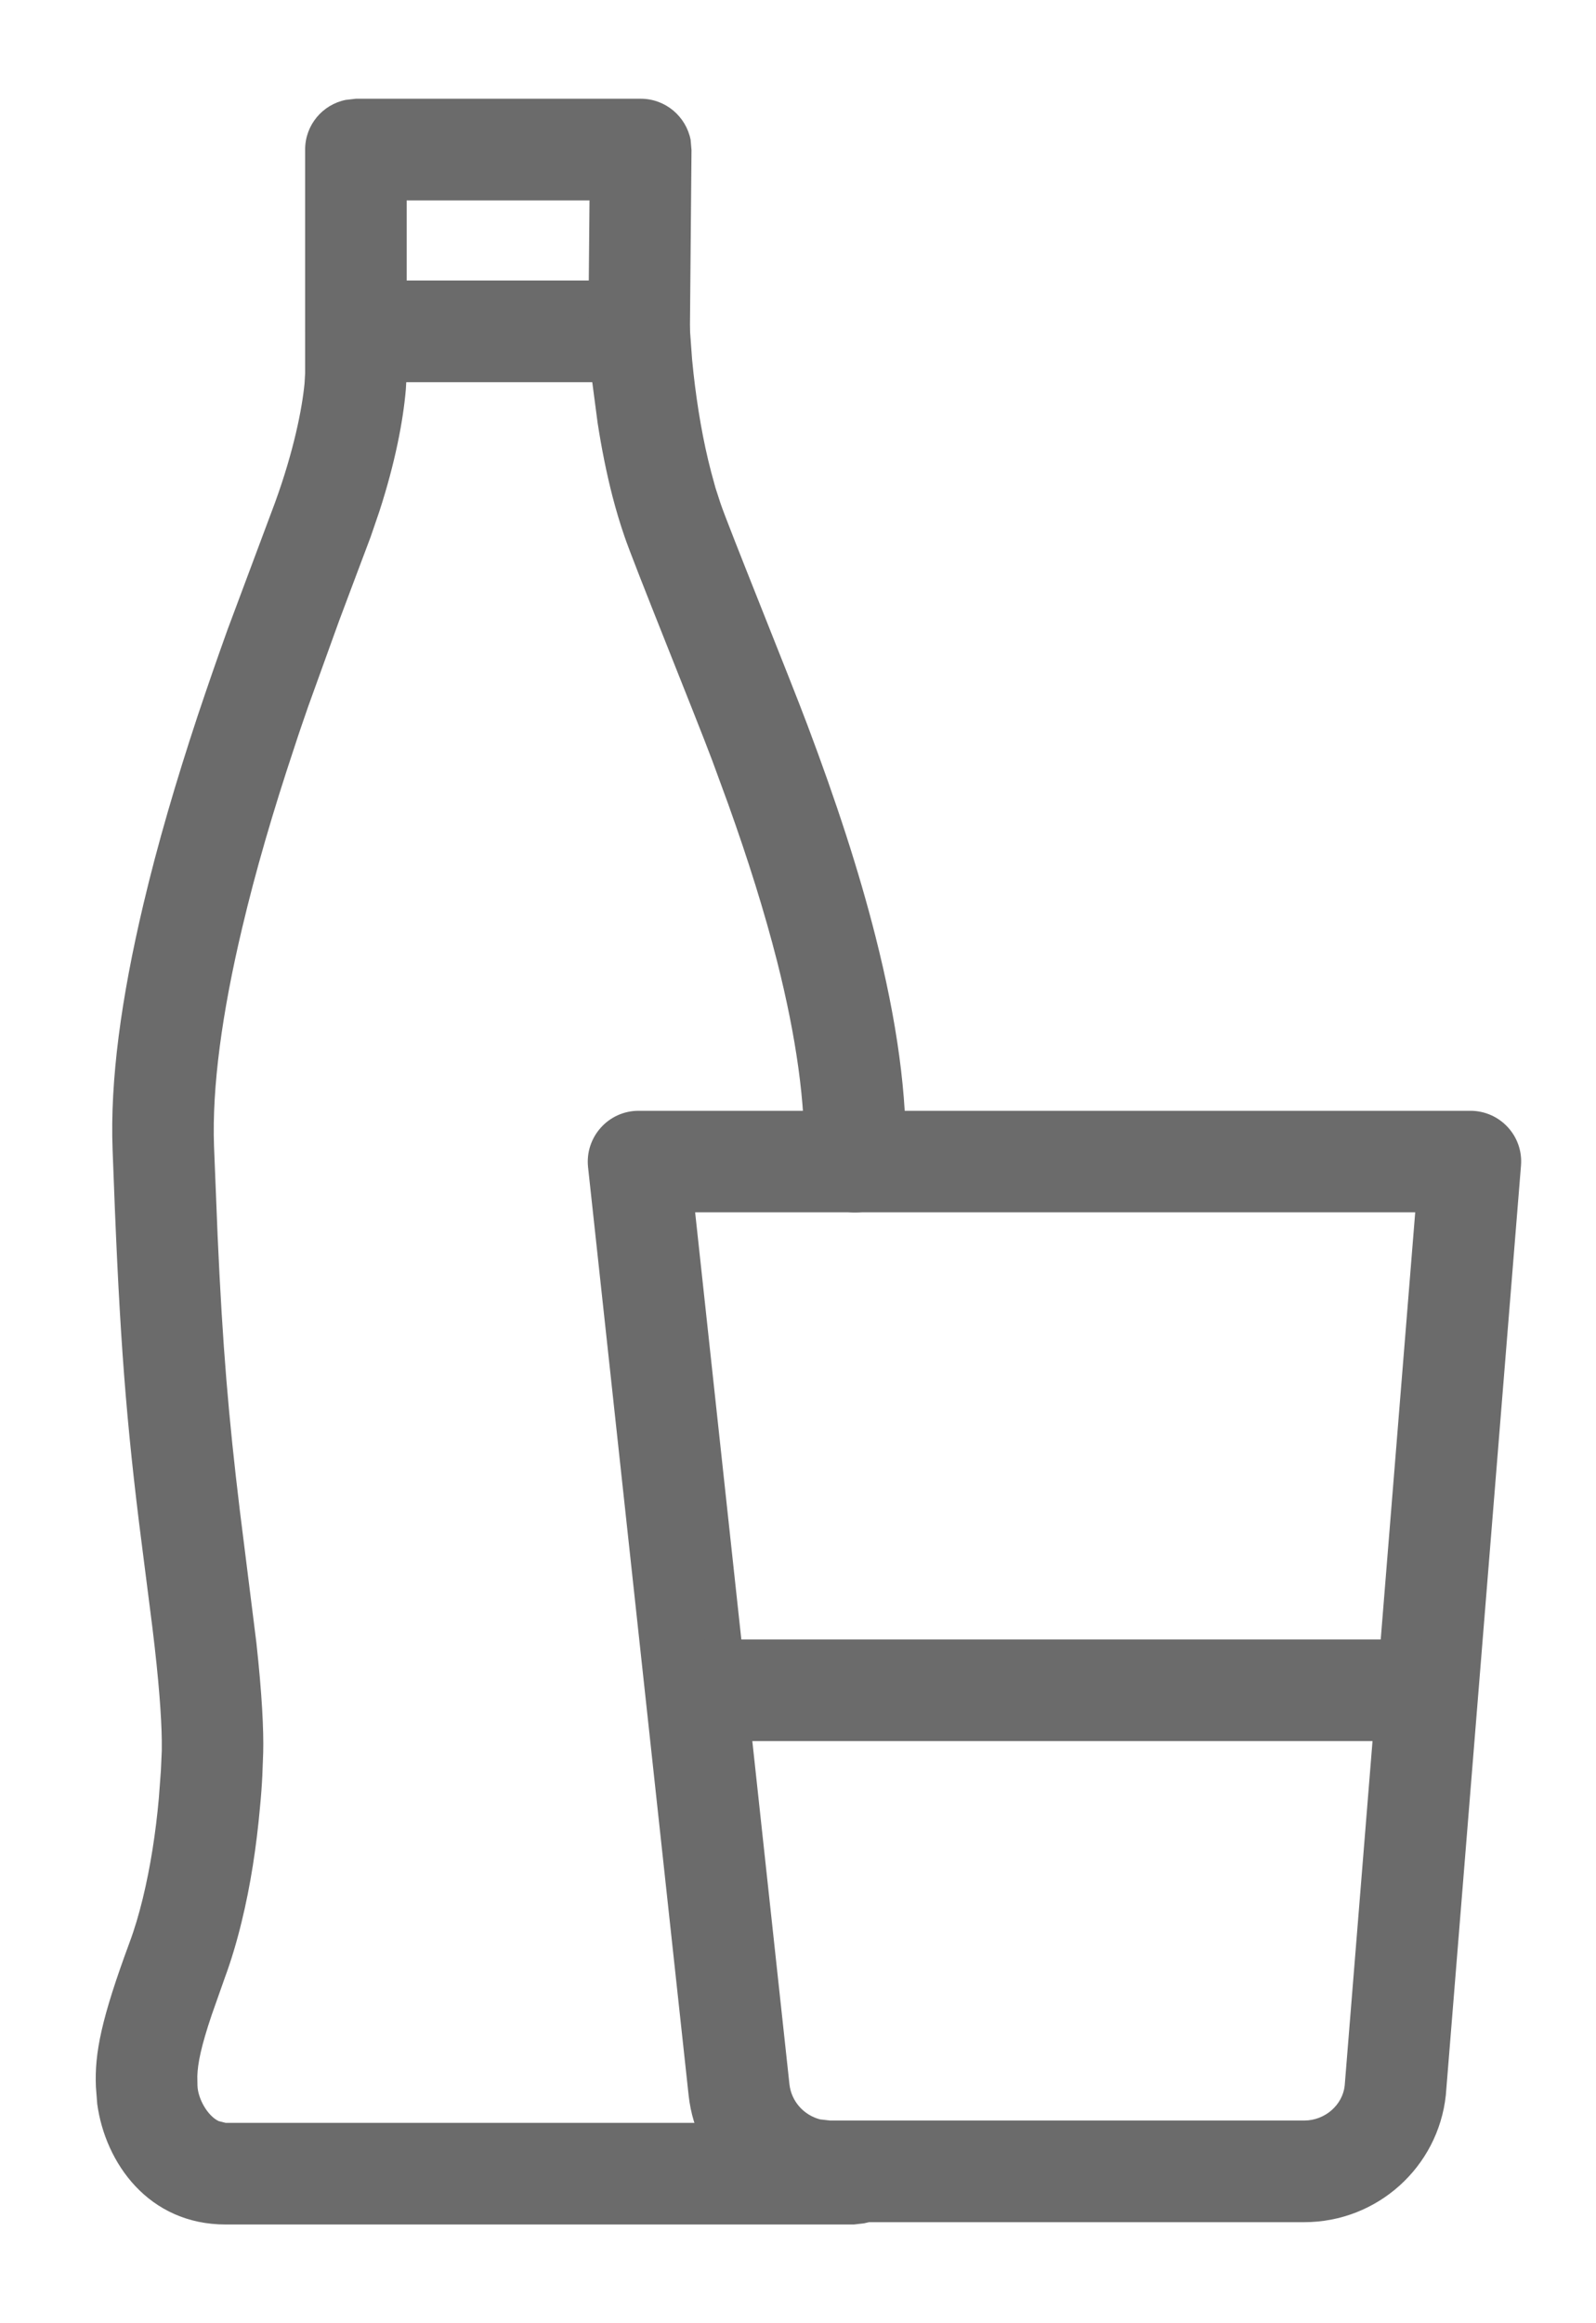 <?xml version="1.0" encoding="UTF-8"?>
<svg width="11px" height="16px" viewBox="0 0 11 16" version="1.1" xmlns="http://www.w3.org/2000/svg" xmlns:xlink="http://www.w3.org/1999/xlink">
    <title>refreshments</title>
    <g id="Web" stroke="none" stroke-width="1" fill="none" fill-rule="evenodd">
        <g id="outlined" transform="translate(-1055, -206)" fill="#6B6B6B" fill-rule="nonzero">
            <g id="refreshments" transform="translate(1055, 206)">
                <path d="M4.405,1.932 C4.593,1.932 4.747,2.081 4.755,2.269 L4.77,2.475 C4.773,2.505 4.776,2.538 4.78,2.573 C4.806,2.804 4.845,3.036 4.901,3.249 L4.931,3.359 L4.965,3.464 C5.018,3.622 5.447,4.679 5.564,4.991 C5.763,5.519 5.919,5.995 6.034,6.449 C6.181,7.028 6.255,7.548 6.242,8.009 C6.237,8.203 6.076,8.355 5.883,8.35 C5.69,8.345 5.537,8.184 5.543,7.991 C5.553,7.602 5.488,7.143 5.356,6.621 C5.269,6.28 5.157,5.923 5.018,5.535 L4.909,5.238 C4.799,4.944 4.362,3.869 4.302,3.688 C4.273,3.604 4.247,3.516 4.223,3.425 C4.18,3.259 4.146,3.087 4.119,2.913 L4.082,2.632 L2.8,2.632 L2.797,2.683 C2.779,2.894 2.725,3.183 2.614,3.524 L2.554,3.699 C2.528,3.769 2.378,4.165 2.337,4.276 L2.125,4.863 C2.092,4.958 2.059,5.053 2.028,5.149 C1.882,5.587 1.761,6.001 1.669,6.391 C1.529,6.98 1.461,7.488 1.475,7.892 L1.5,8.514 C1.534,9.268 1.575,9.758 1.653,10.403 L1.767,11.313 C1.806,11.669 1.818,11.917 1.814,12.071 L1.808,12.229 C1.805,12.292 1.8,12.364 1.792,12.445 C1.768,12.715 1.727,12.985 1.664,13.241 C1.631,13.376 1.593,13.503 1.549,13.622 L1.459,13.877 C1.386,14.094 1.363,14.208 1.36,14.299 L1.361,14.364 C1.364,14.451 1.428,14.57 1.507,14.608 L1.555,14.62 L5.885,14.62 C6.078,14.62 6.235,14.776 6.235,14.97 C6.235,15.139 6.115,15.28 5.955,15.312 L5.885,15.32 L1.555,15.32 C1.023,15.32 0.725,14.895 0.67,14.489 L0.661,14.372 C0.651,14.139 0.699,13.902 0.892,13.38 C0.927,13.287 0.957,13.185 0.984,13.075 C1.037,12.857 1.074,12.619 1.095,12.381 L1.109,12.193 L1.115,12.057 L1.115,11.984 C1.113,11.826 1.095,11.572 1.05,11.206 L0.958,10.484 C0.857,9.66 0.818,9.077 0.776,7.918 C0.758,7.441 0.835,6.875 0.988,6.229 C1.085,5.818 1.212,5.384 1.363,4.928 C1.429,4.731 1.496,4.537 1.568,4.337 L1.896,3.46 C2.024,3.108 2.082,2.817 2.099,2.64 L2.103,2.571 L2.103,2.282 C2.103,2.113 2.223,1.972 2.383,1.939 L2.453,1.932 L4.405,1.932 Z" id="Path"></path>
                <path d="M4.416,0.68 C4.587,0.68 4.728,0.802 4.76,0.963 L4.766,1.034 L4.755,2.285 C4.753,2.479 4.595,2.634 4.402,2.632 C4.233,2.631 4.093,2.509 4.061,2.349 L4.055,2.279 L4.063,1.38 L2.803,1.38 L2.803,2.282 C2.803,2.451 2.683,2.592 2.524,2.625 L2.453,2.632 C2.284,2.632 2.143,2.512 2.11,2.353 L2.103,2.282 L2.103,1.03 C2.103,0.861 2.223,0.72 2.383,0.688 L2.453,0.68 L4.416,0.68 Z" id="Path"></path>
                <path d="M10.134,7.65 L4.401,7.65 C4.193,7.65 4.031,7.831 4.053,8.038 L4.746,14.429 C4.799,14.926 5.219,15.304 5.721,15.304 L8.989,15.304 C9.491,15.304 9.912,14.926 9.965,14.429 L10.483,8.028 C10.5,7.824 10.339,7.65 10.134,7.65 Z M4.791,8.349 L9.754,8.349 L9.268,14.363 C9.254,14.496 9.133,14.604 8.989,14.604 L5.721,14.604 L5.652,14.596 C5.54,14.567 5.454,14.472 5.441,14.354 L4.791,8.349 Z" id="Path"></path>
                <path d="M9.784,11.291 C9.978,11.291 10.134,11.447 10.134,11.641 C10.134,11.81 10.014,11.951 9.855,11.984 L9.784,11.991 L4.884,11.991 C4.691,11.991 4.534,11.834 4.534,11.641 C4.534,11.472 4.654,11.331 4.814,11.298 L4.884,11.291 L9.784,11.291 Z" id="Path"></path>
            </g>
        </g>
    </g>
</svg>
